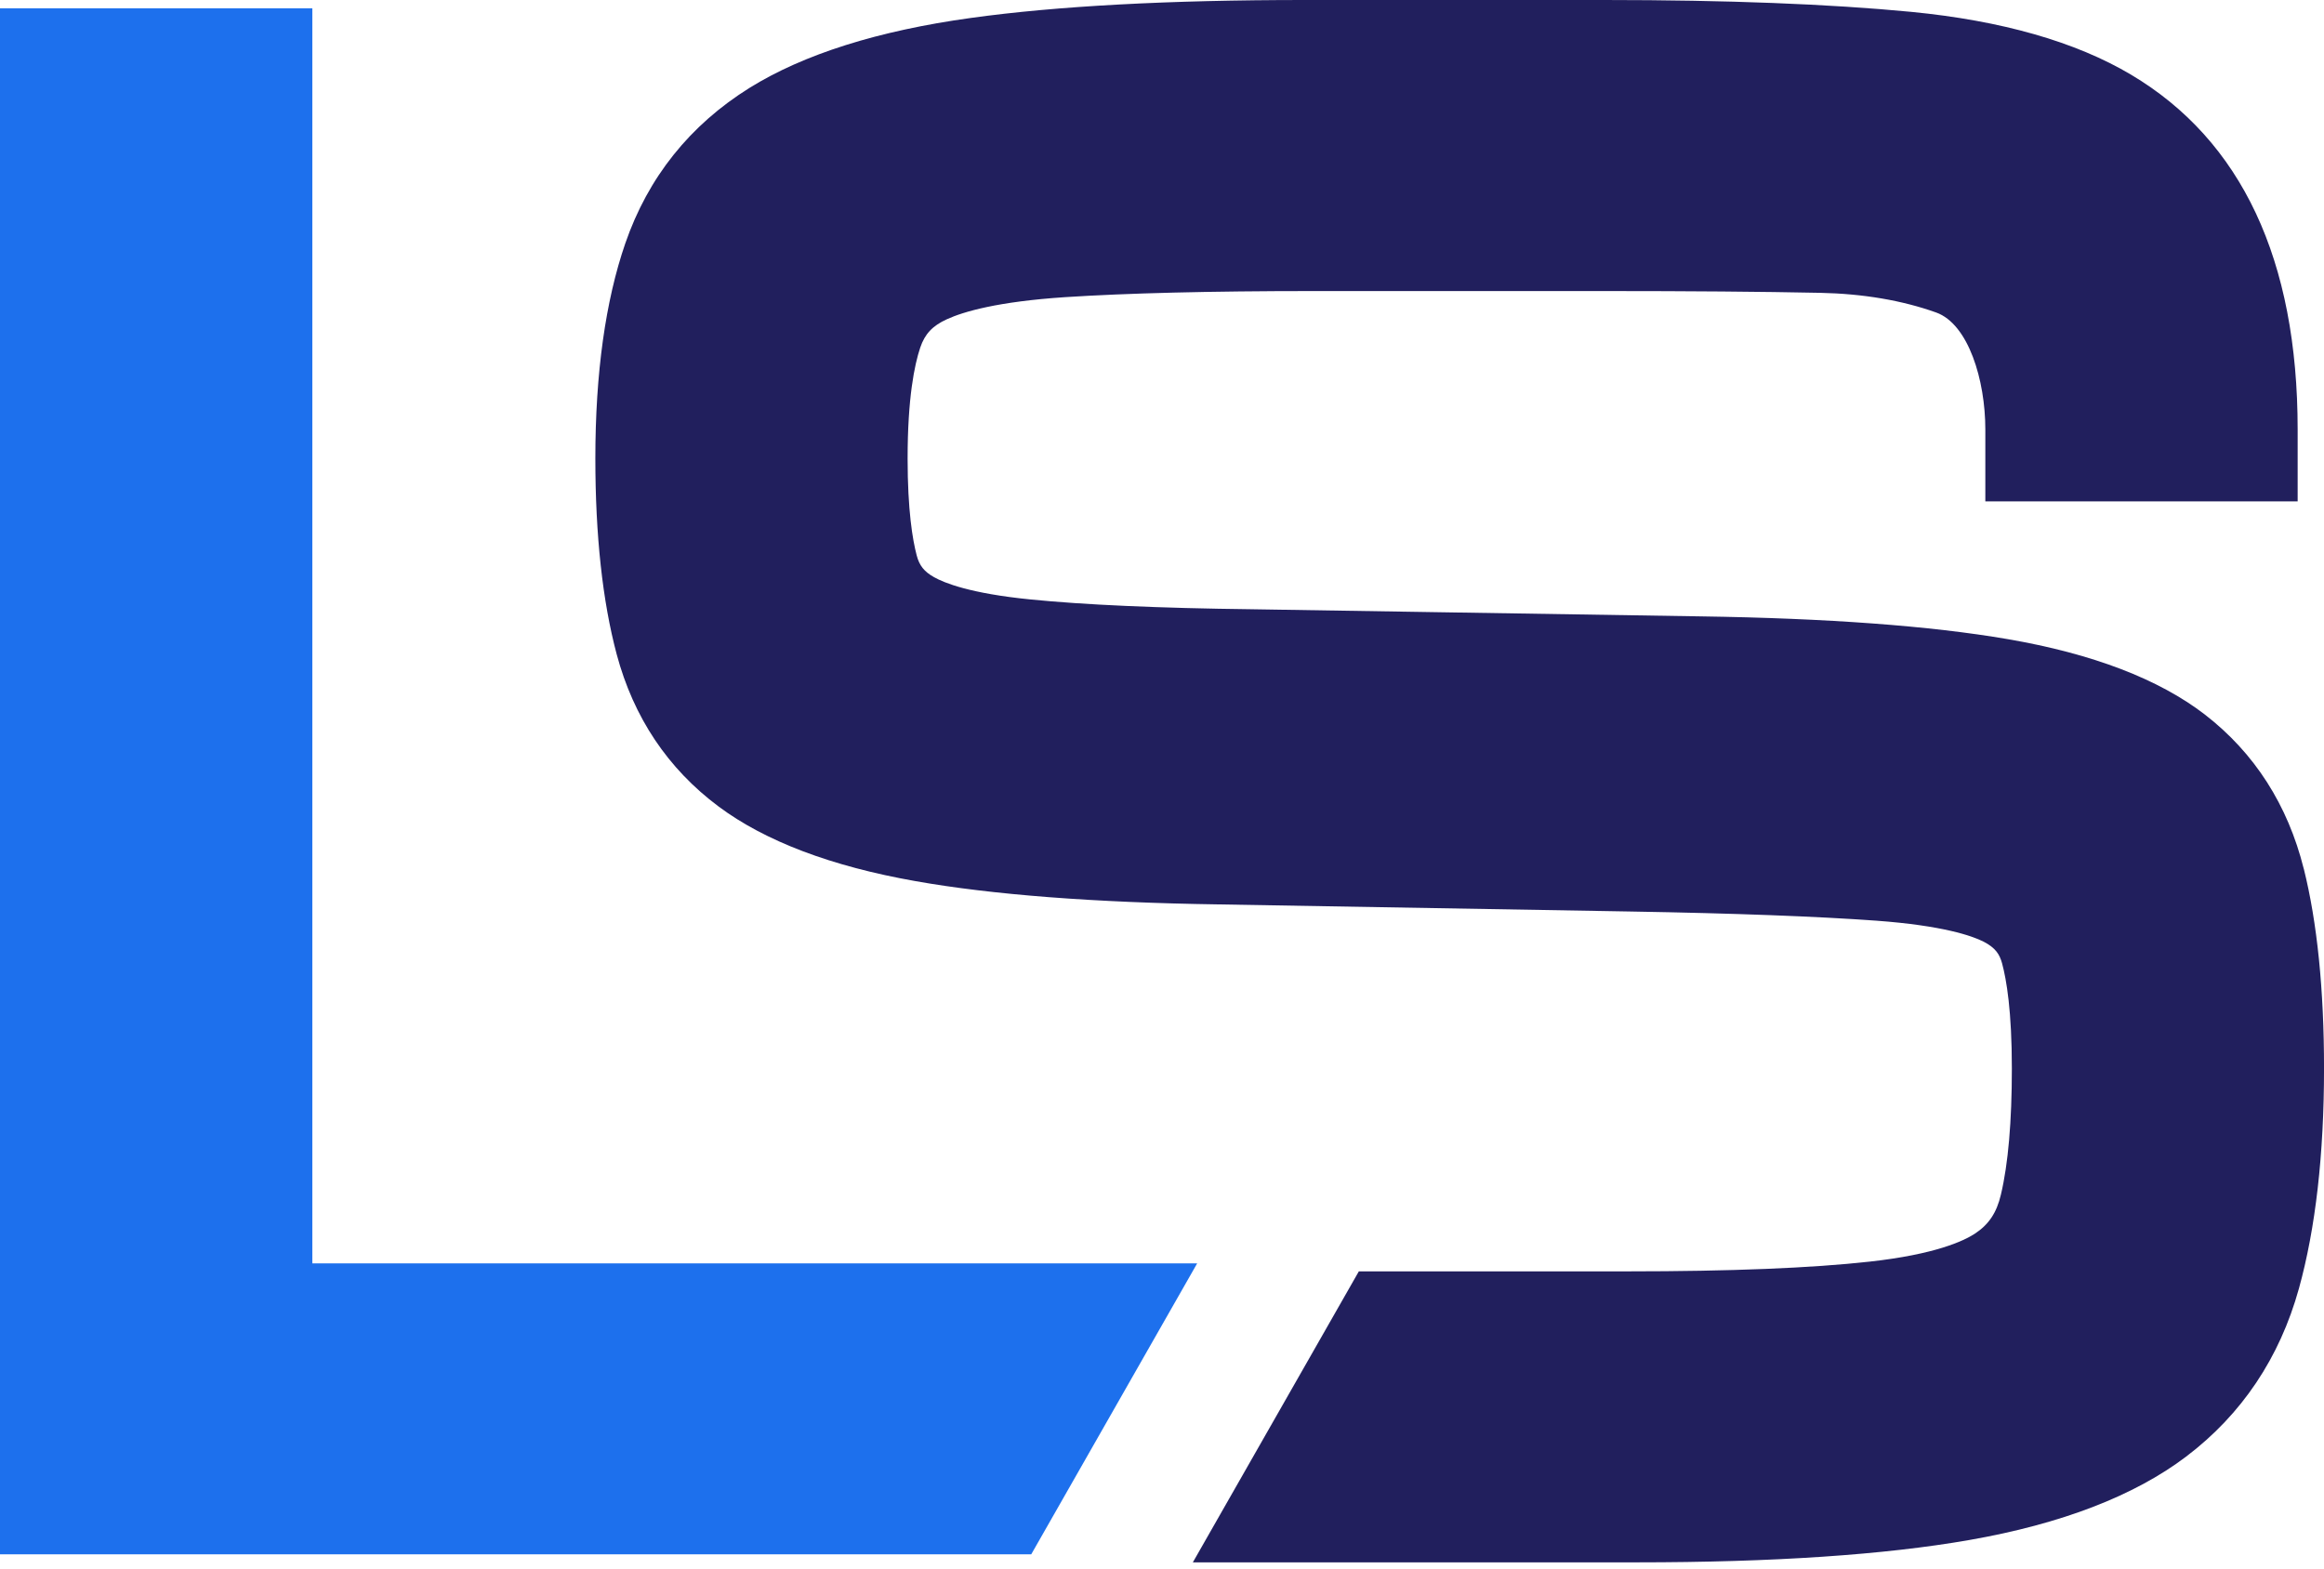 <svg width="80" height="54" viewBox="0 0 80 54" fill="none" xmlns="http://www.w3.org/2000/svg">
<path d="M41.21 43.495H10.751V0.285H0V53.51H35.499L41.21 43.495Z" fill="#1D70ED"/>
<path d="M79.304 29.913C78.754 27.71 77.608 25.922 75.898 24.599C74.317 23.381 72.034 22.505 69.109 22.003C66.451 21.546 62.897 21.284 58.547 21.22L43.107 20.975C39.878 20.937 37.305 20.821 35.461 20.636C33.397 20.43 32.503 20.068 32.153 19.87C31.813 19.68 31.646 19.47 31.555 19.118C31.413 18.578 31.243 17.563 31.243 15.789C31.243 13.702 31.478 12.561 31.678 11.966C31.835 11.5 32.098 11.216 32.594 10.991C33.167 10.729 34.337 10.384 36.666 10.23C38.79 10.092 41.66 10.02 45.203 10.02H55.234C58.15 10.02 60.647 10.04 62.65 10.081C64.132 10.111 65.478 10.34 66.651 10.759C67.761 11.159 68.342 13.088 68.342 14.785V17.26H79.093V14.785C79.093 8.946 77.164 4.837 73.363 2.574C71.455 1.439 68.907 0.711 65.788 0.408C62.979 0.138 59.427 0 55.234 0H44.899C40.243 0 36.381 0.207 33.427 0.617C30.226 1.058 27.661 1.869 25.8 3.026C23.747 4.307 22.308 6.107 21.525 8.378C20.842 10.359 20.494 12.851 20.494 15.78C20.494 18.431 20.741 20.7 21.229 22.527C21.81 24.698 22.988 26.462 24.737 27.766C26.337 28.959 28.617 29.824 31.511 30.334C34.151 30.803 37.664 31.073 41.945 31.136L56.16 31.381C59.72 31.442 62.554 31.549 64.585 31.696C66.884 31.864 67.884 32.219 68.274 32.415C68.698 32.63 68.835 32.861 68.918 33.164C69.071 33.729 69.255 34.812 69.255 36.783C69.255 38.607 69.129 40.068 68.879 41.123C68.731 41.755 68.46 42.157 67.978 42.474C67.591 42.725 66.61 43.185 64.368 43.433C62.365 43.656 59.567 43.769 56.05 43.769H46.776L41.062 53.787H56.352C61.028 53.787 64.875 53.528 67.791 53.018C70.959 52.464 73.472 51.497 75.257 50.144C77.167 48.697 78.474 46.748 79.137 44.359C79.71 42.289 80.001 39.74 80.001 36.783C80.001 34.068 79.765 31.753 79.304 29.907V29.913Z" fill="#211F5D"/>
</svg>

